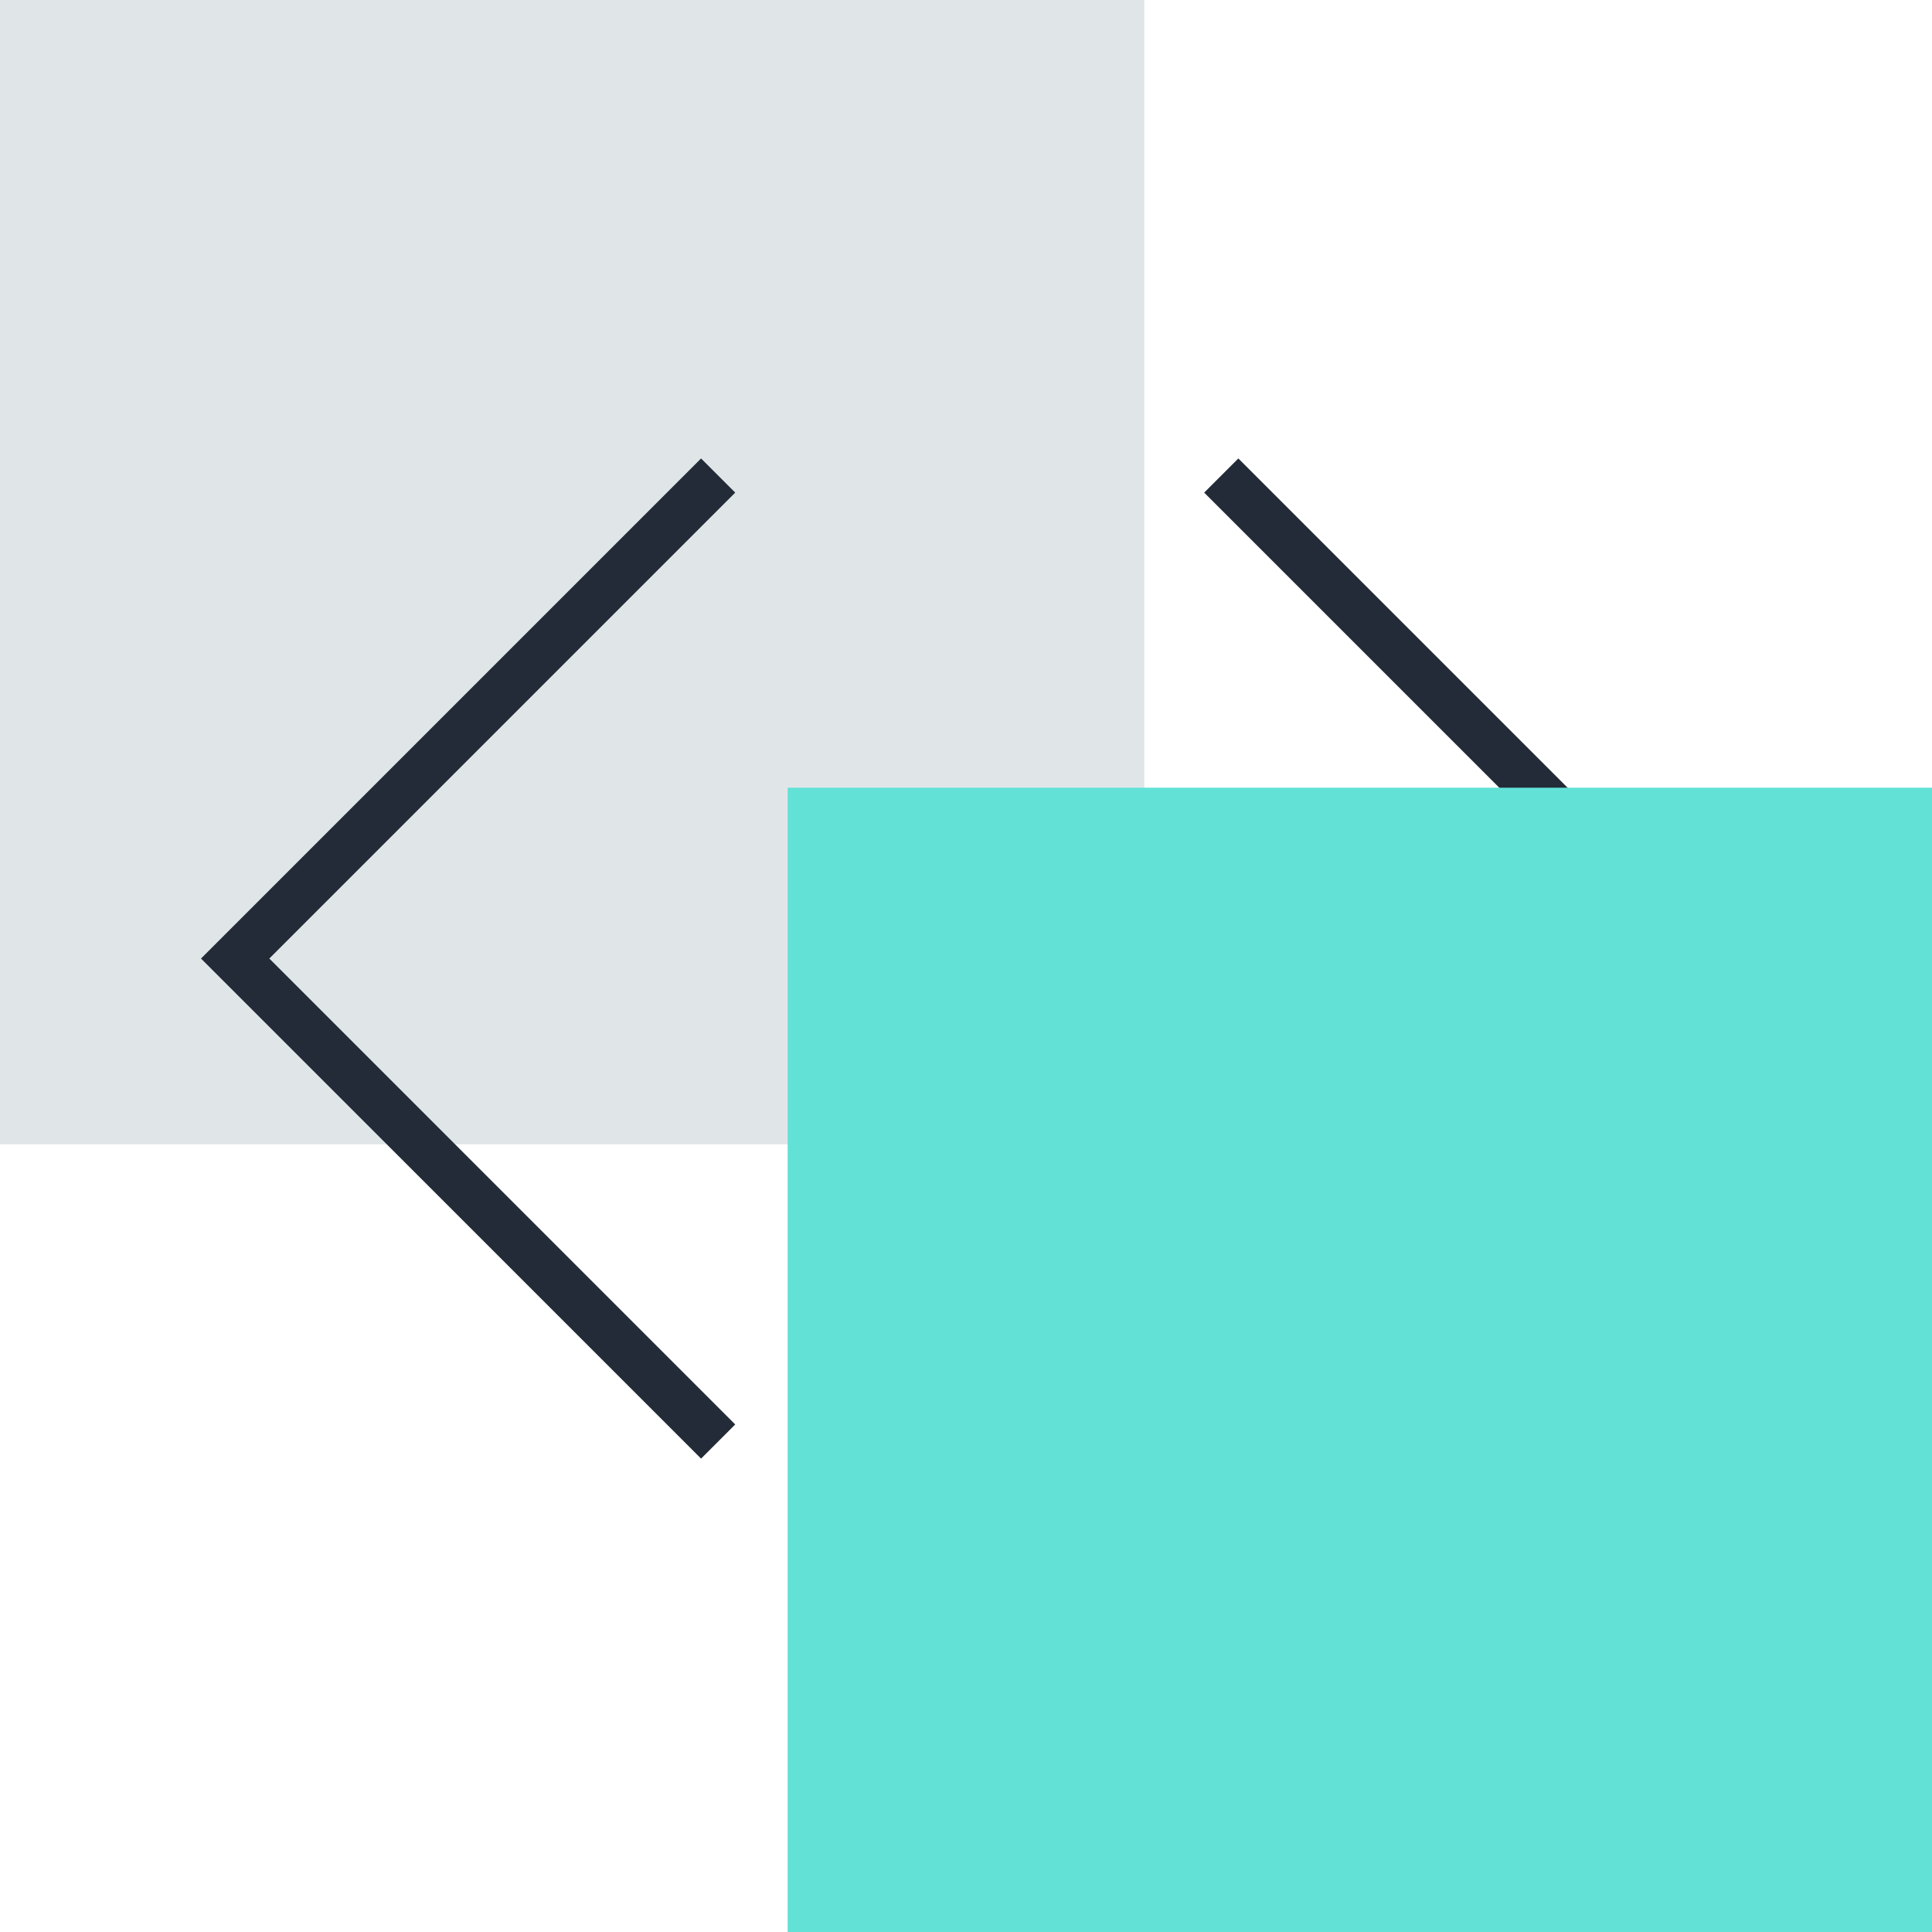 <svg width="80" height="80" viewBox="0 0 80 80" fill="none" xmlns="http://www.w3.org/2000/svg">
<g clip-path="url(#clip0_601_52)">
<g style="mix-blend-mode:multiply">
<path d="M47.385 0H0V47.385H47.385V0Z" fill="#E0E6E8"/>
</g>
<g style="mix-blend-mode:multiply">
<path d="M29.737 19.691L9.737 39.691L29.737 59.691" stroke="#222B37" stroke-width="2"/>
</g>
<g style="mix-blend-mode:multiply">
<path d="M50.57 59.691L70.57 39.691L50.57 19.691" stroke="#222B37" stroke-width="2"/>
</g>
<g style="mix-blend-mode:multiply">
<path d="M80 32.617H32.615V80.002H80V32.617Z" fill="#62E1D7"/>
</g>
</g>
<defs>
<clipPath id="clip0_601_52">
<rect width="80" height="80" fill="white"/>
</clipPath>
</defs>
</svg>
